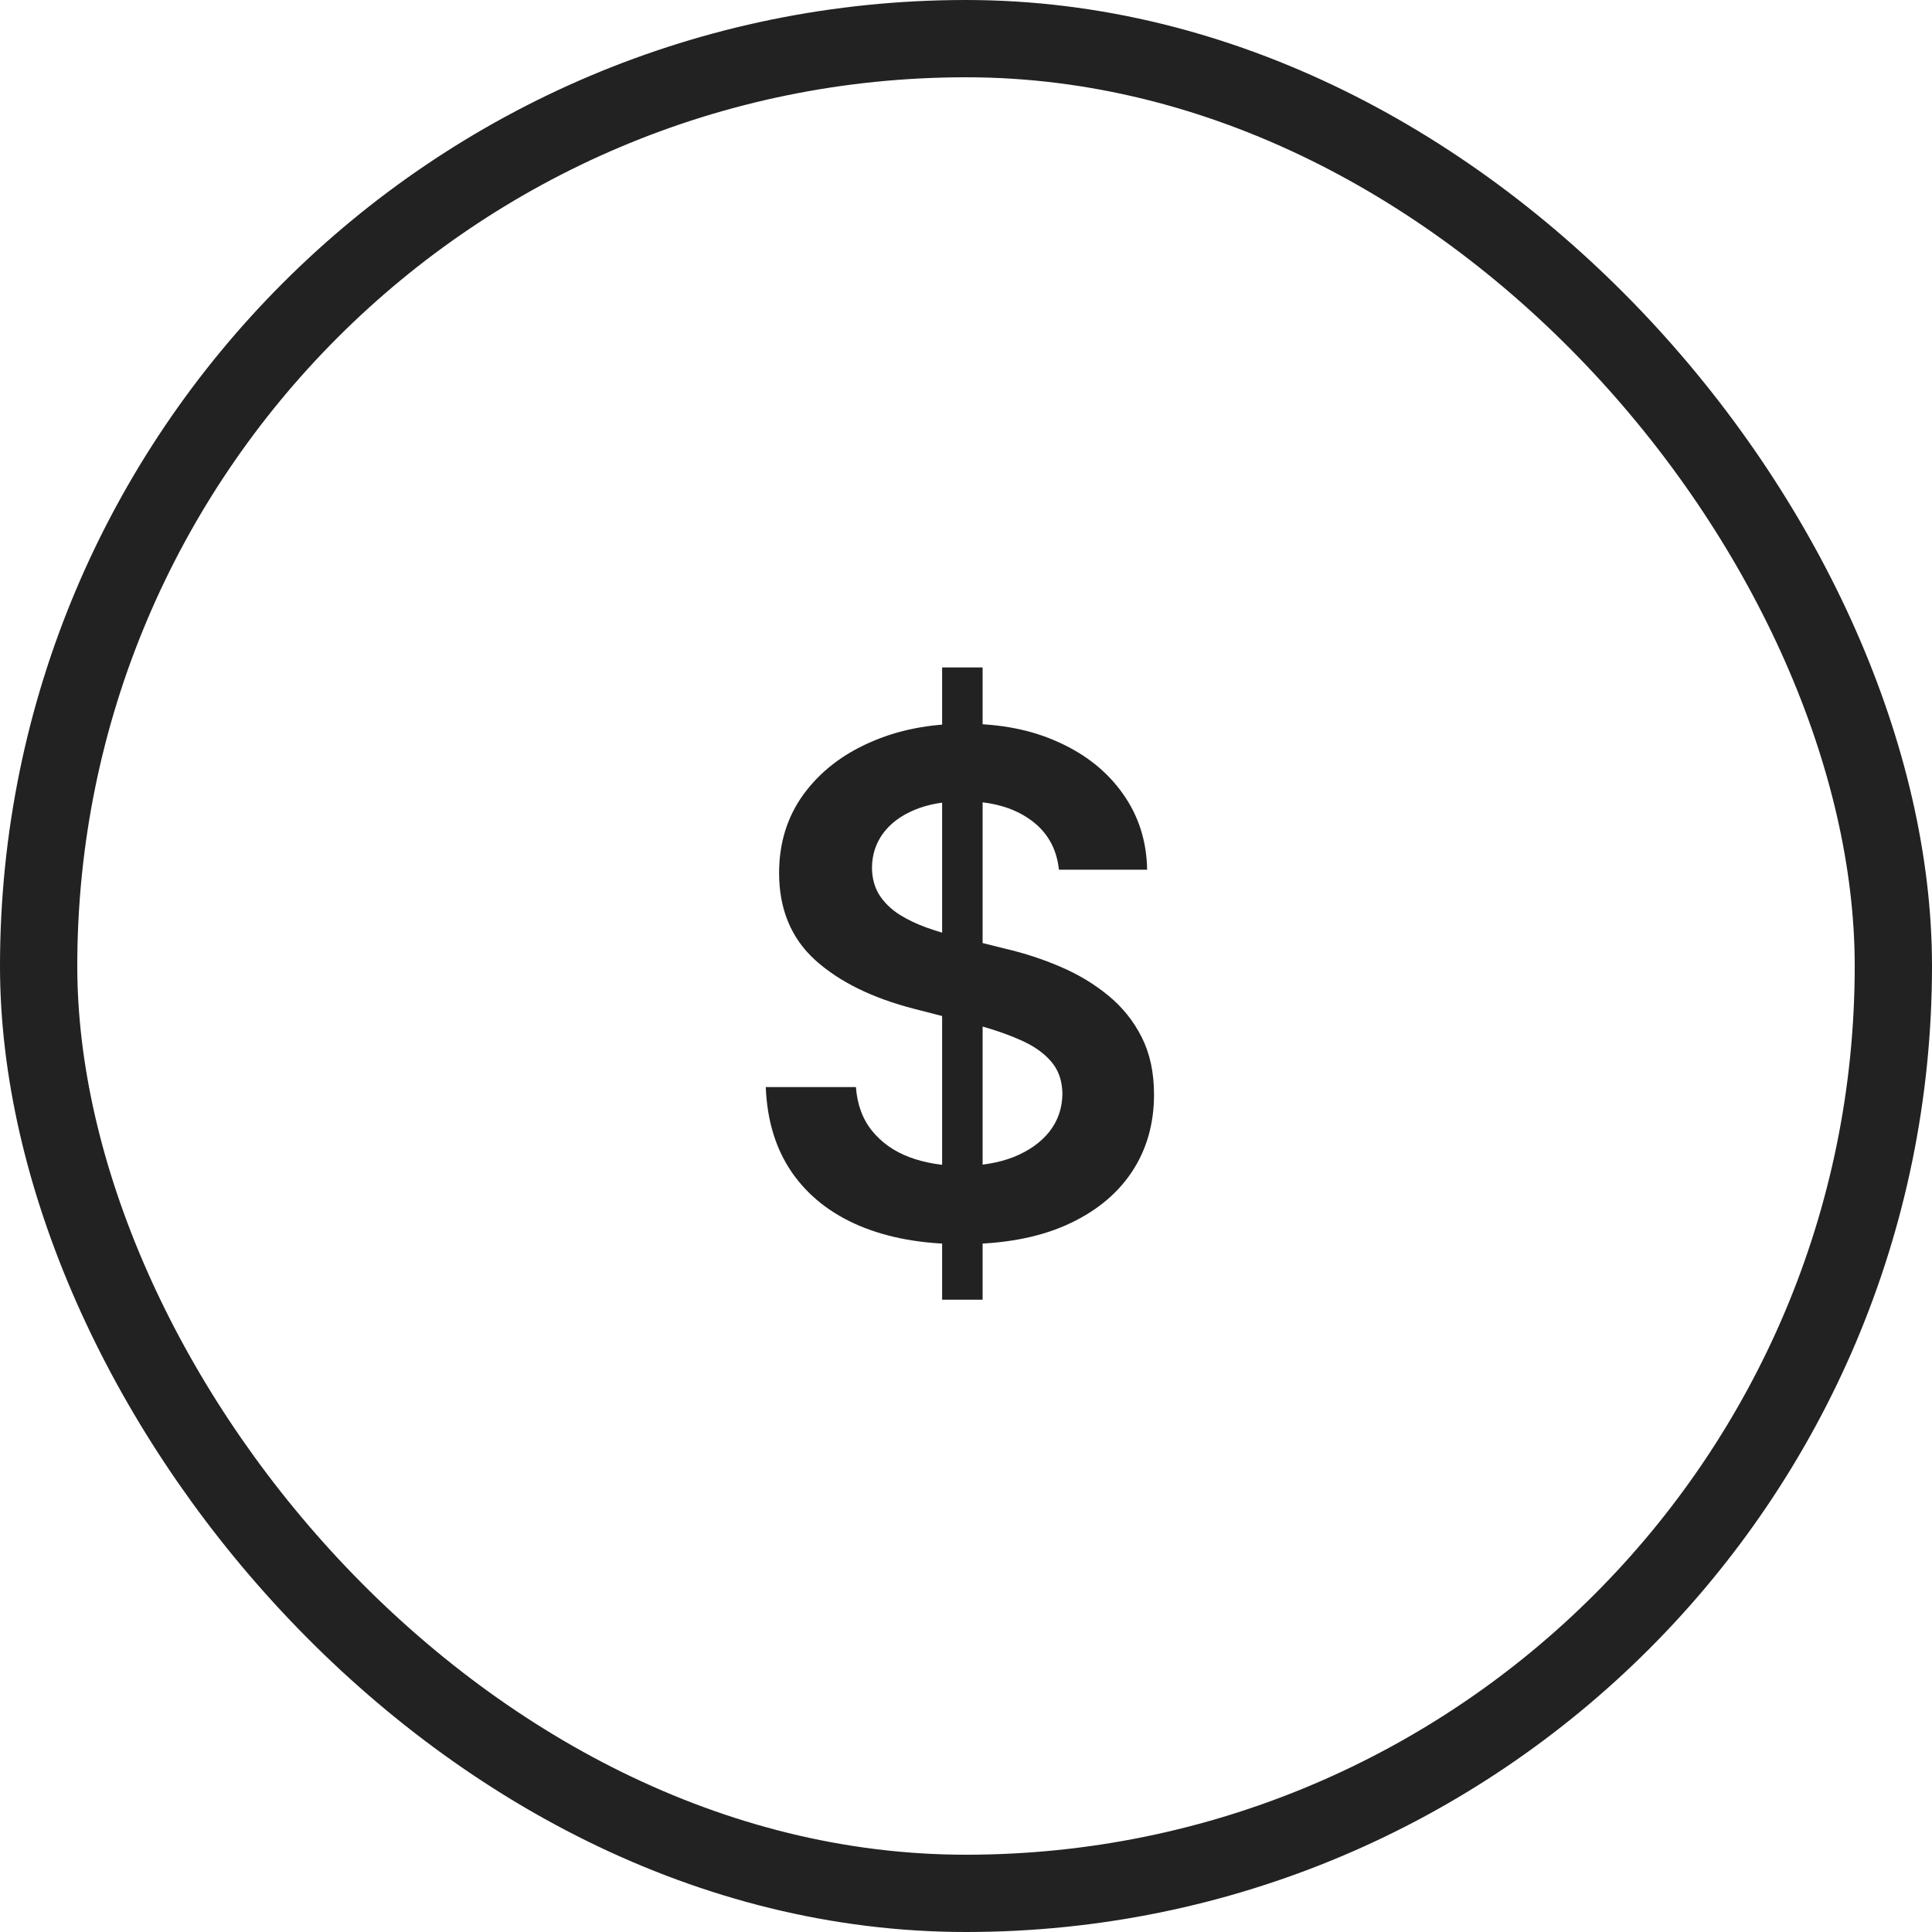 <svg width="50" height="50" viewBox="0 0 50 50" fill="none" xmlns="http://www.w3.org/2000/svg">
<path d="M24.382 33.636V17.273H25.43V33.636H24.382ZM27.405 22.508C27.346 21.95 27.095 21.515 26.651 21.204C26.212 20.893 25.641 20.737 24.938 20.737C24.444 20.737 24.02 20.812 23.666 20.961C23.312 21.11 23.042 21.312 22.854 21.568C22.667 21.824 22.571 22.116 22.567 22.444C22.567 22.717 22.629 22.953 22.752 23.153C22.88 23.354 23.053 23.524 23.27 23.665C23.487 23.801 23.728 23.916 23.992 24.01C24.256 24.104 24.523 24.183 24.791 24.246L26.018 24.553C26.513 24.668 26.988 24.824 27.444 25.02C27.904 25.216 28.315 25.463 28.678 25.761C29.044 26.06 29.334 26.42 29.547 26.842C29.76 27.264 29.866 27.758 29.866 28.325C29.866 29.092 29.671 29.767 29.278 30.351C28.886 30.93 28.32 31.384 27.578 31.712C26.841 32.036 25.948 32.198 24.9 32.198C23.881 32.198 22.997 32.041 22.247 31.725C21.501 31.41 20.918 30.95 20.496 30.345C20.078 29.739 19.852 29.002 19.818 28.133H22.151C22.185 28.589 22.326 28.968 22.573 29.271C22.82 29.573 23.142 29.799 23.538 29.948C23.939 30.097 24.386 30.172 24.881 30.172C25.396 30.172 25.848 30.095 26.236 29.942C26.628 29.784 26.935 29.567 27.156 29.29C27.378 29.009 27.491 28.68 27.495 28.305C27.491 27.965 27.391 27.683 27.195 27.462C26.999 27.236 26.724 27.048 26.37 26.899C26.021 26.746 25.611 26.609 25.143 26.49L23.653 26.107C22.575 25.829 21.723 25.41 21.097 24.847C20.474 24.28 20.163 23.528 20.163 22.591C20.163 21.82 20.372 21.144 20.79 20.565C21.212 19.985 21.785 19.535 22.509 19.216C23.234 18.892 24.054 18.73 24.97 18.73C25.899 18.73 26.713 18.892 27.412 19.216C28.115 19.535 28.667 19.981 29.067 20.552C29.468 21.119 29.675 21.771 29.688 22.508H27.405Z" fill="#222222"/>
<rect x="1" y="1" width="48" height="48" rx="24" stroke="#222222" stroke-width="2"/>
</svg>
